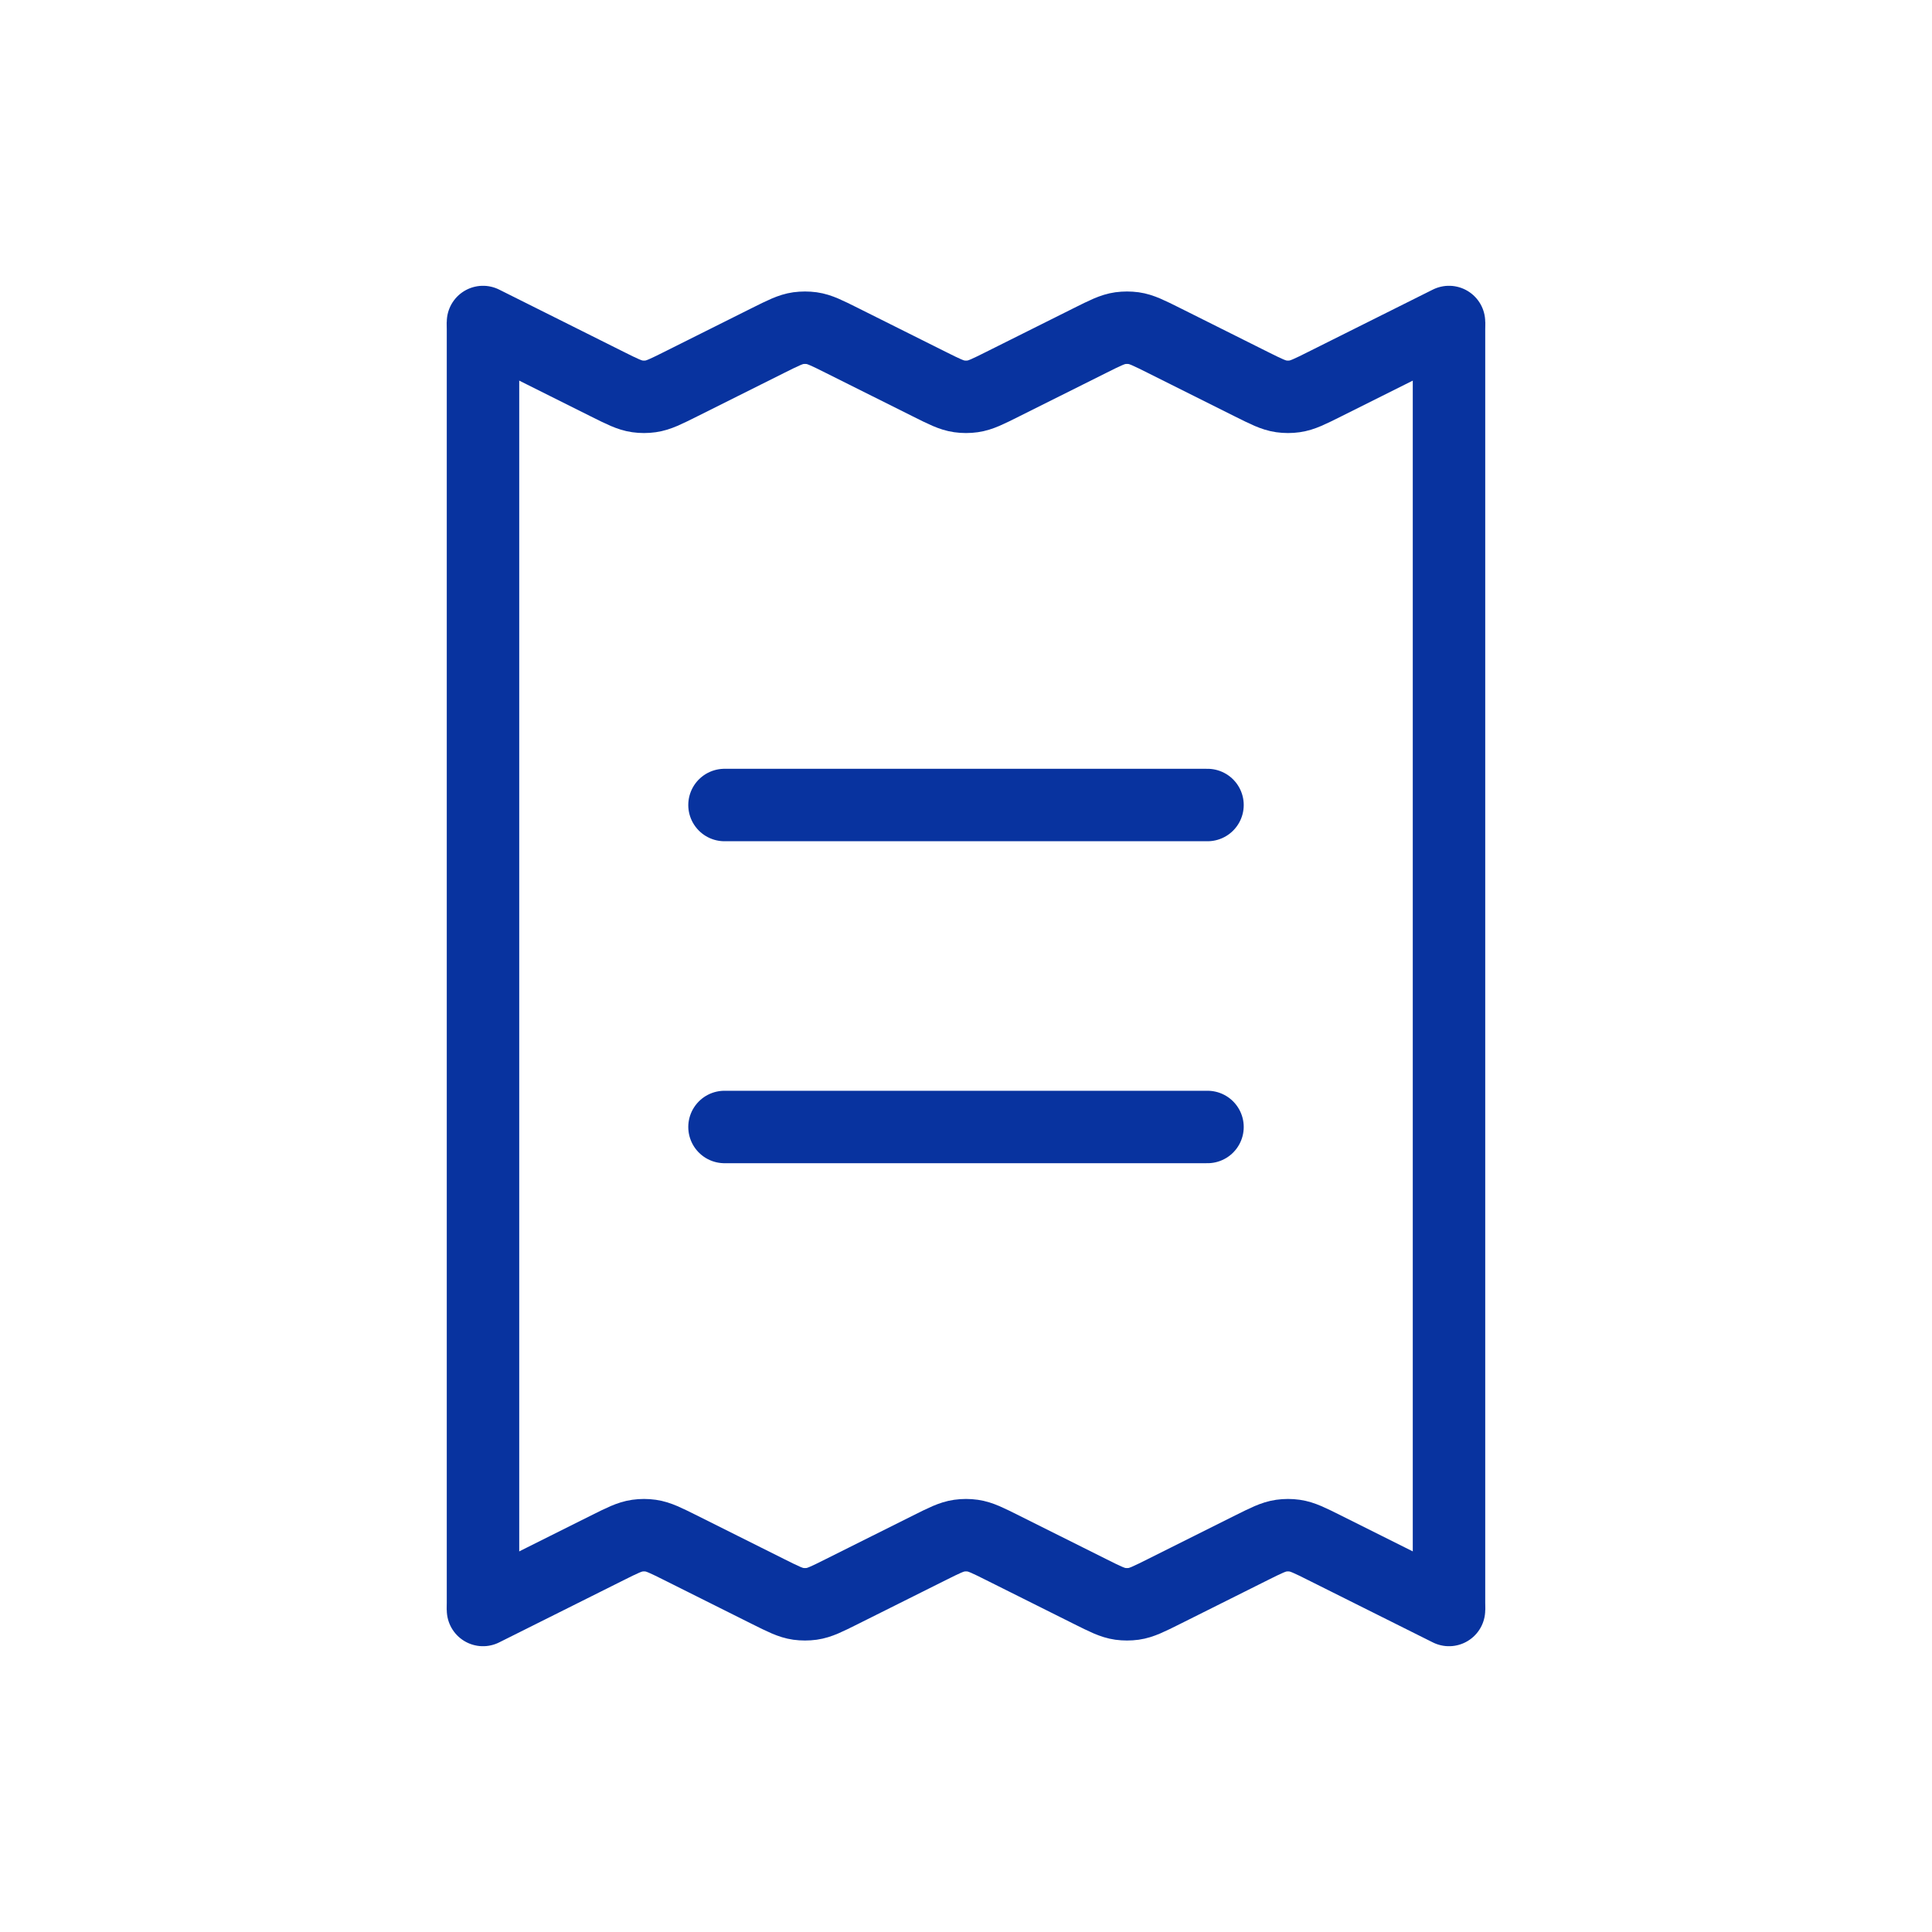 <svg xmlns="http://www.w3.org/2000/svg" width="40" height="40" viewBox="0 0 40 40" fill="none"><rect width="40" height="40" fill="white"></rect><path d="M10 33.333L10 6.667M30 33.333L30 6.667" stroke="#08339F" stroke-width="1.5"></path><path d="M30 33.333L27.427 32.047C27.121 31.894 26.967 31.817 26.805 31.794C26.713 31.781 26.62 31.781 26.528 31.794C26.366 31.817 26.213 31.894 25.906 32.047L24.094 32.953C23.787 33.106 23.634 33.183 23.472 33.206C23.38 33.218 23.287 33.218 23.195 33.206C23.033 33.183 22.879 33.106 22.573 32.953L20.76 32.047C20.454 31.894 20.301 31.817 20.139 31.794C20.047 31.781 19.953 31.781 19.861 31.794C19.699 31.817 19.546 31.894 19.24 32.047L17.427 32.953C17.121 33.106 16.967 33.183 16.805 33.206C16.713 33.218 16.62 33.218 16.528 33.206C16.366 33.183 16.213 33.106 15.906 32.953L14.094 32.047C13.787 31.894 13.634 31.817 13.472 31.794C13.38 31.781 13.287 31.781 13.195 31.794C13.033 31.817 12.879 31.894 12.573 32.047L10 33.333" stroke="#08339F" stroke-width="1.5" stroke-linecap="round"></path><path d="M10 6.667L12.573 7.953C12.879 8.106 13.033 8.183 13.195 8.206C13.287 8.219 13.38 8.219 13.472 8.206C13.634 8.183 13.787 8.106 14.094 7.953L15.906 7.047C16.213 6.894 16.366 6.817 16.528 6.794C16.62 6.782 16.713 6.782 16.805 6.794C16.967 6.817 17.121 6.894 17.427 7.047L19.24 7.953C19.546 8.106 19.699 8.183 19.861 8.206C19.953 8.219 20.047 8.219 20.139 8.206C20.301 8.183 20.454 8.106 20.76 7.953L22.573 7.047C22.879 6.894 23.033 6.817 23.195 6.794C23.287 6.782 23.38 6.782 23.472 6.794C23.634 6.817 23.787 6.894 24.094 7.047L25.906 7.953C26.213 8.106 26.366 8.183 26.528 8.206C26.62 8.219 26.713 8.219 26.805 8.206C26.967 8.183 27.121 8.106 27.427 7.953L30 6.667" stroke="#08339F" stroke-width="1.5" stroke-linecap="round"></path><path d="M15 16.667L25 16.667" stroke="#08339F" stroke-width="1.5" stroke-linecap="round"></path><path d="M15 23.333L25 23.333" stroke="#08339F" stroke-width="1.5" stroke-linecap="round"></path></svg>